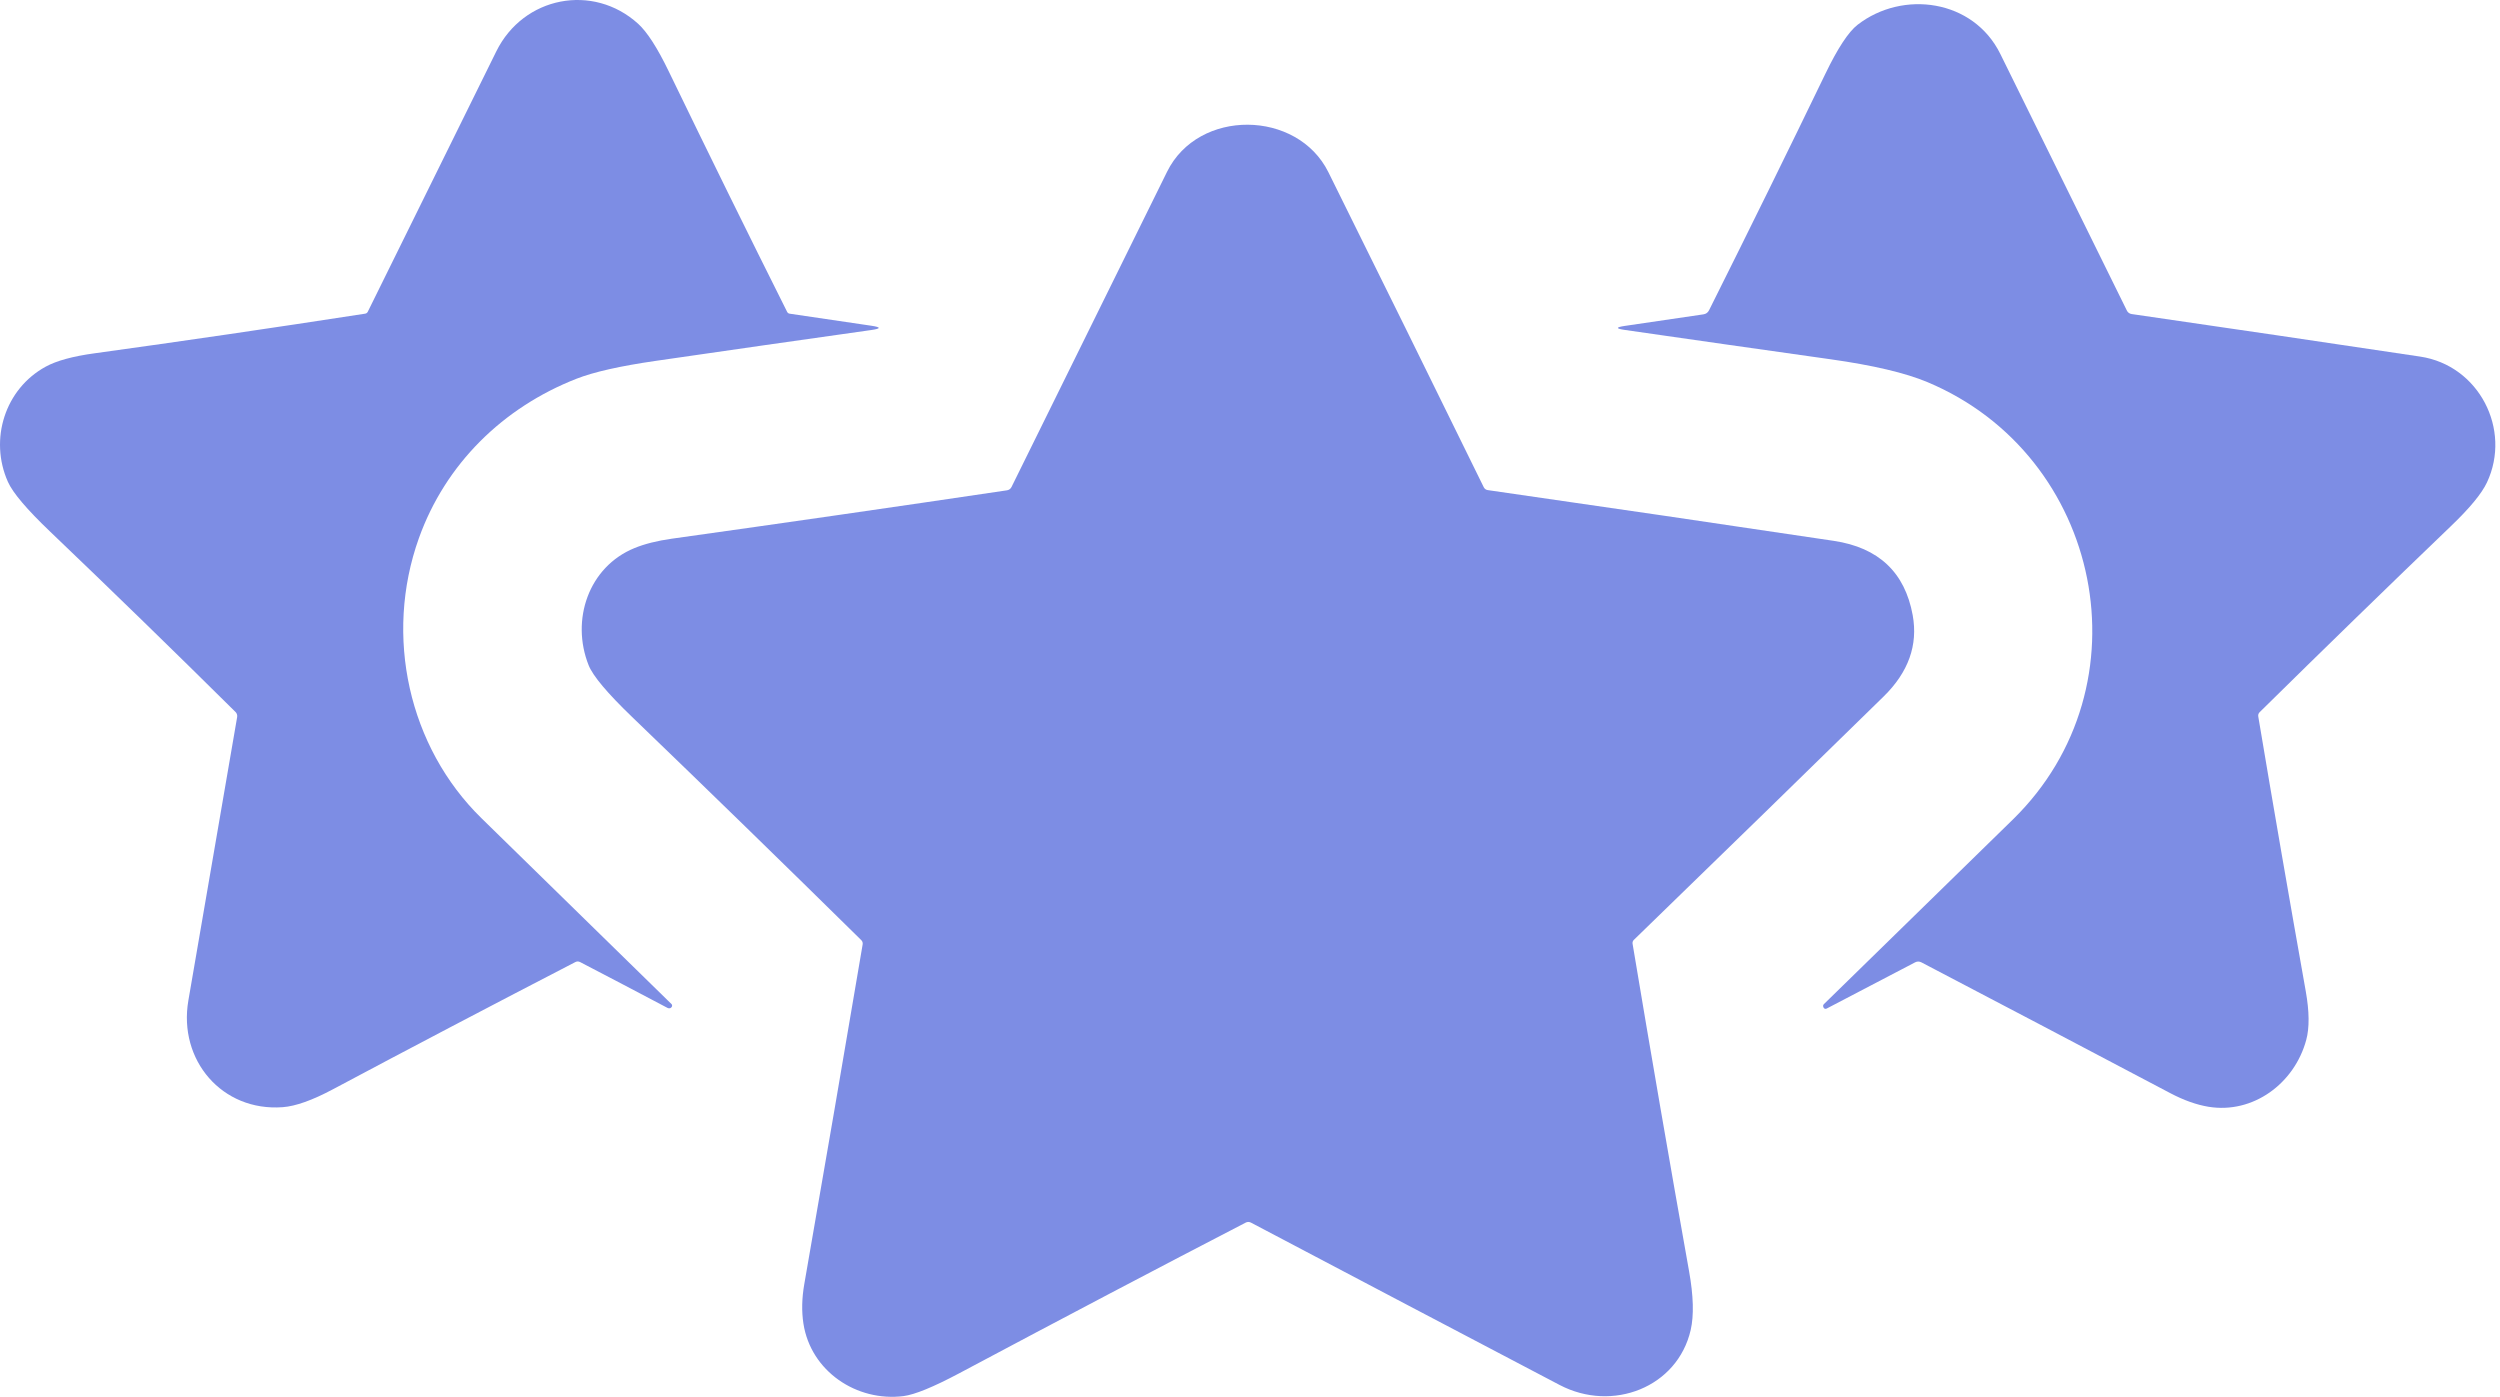 <?xml version="1.0" encoding="UTF-8"?> <svg xmlns="http://www.w3.org/2000/svg" width="315" height="176" viewBox="0 0 315 176" fill="none"> <path d="M99.489 39.523L109.766 41.039C111.034 41.226 111.034 41.408 109.766 41.586C101.089 42.808 92.029 44.104 82.585 45.475C78.125 46.121 74.81 46.87 72.638 47.722C63.351 51.358 56.121 58.476 52.779 67.812C48.371 80.139 51.495 94.129 60.663 103.093C69.011 111.255 76.993 119.061 84.607 126.511C84.652 126.557 84.68 126.617 84.686 126.68C84.693 126.744 84.677 126.808 84.642 126.862C84.548 127.003 84.429 127.063 84.284 127.045C84.214 127.04 84.146 127.019 84.08 126.982C80.407 125.039 76.742 123.118 73.088 121.218C72.891 121.12 72.694 121.12 72.498 121.218C61.673 126.82 51.49 132.164 41.948 137.251C39.36 138.632 37.249 139.383 35.616 139.505C27.979 140.073 22.447 133.58 23.732 126.076C25.674 114.741 27.724 102.831 29.881 90.346C29.9 90.231 29.892 90.113 29.856 90.003C29.821 89.893 29.759 89.794 29.677 89.714C22.026 82.132 14.234 74.551 6.302 66.97C3.377 64.176 1.608 62.089 0.995 60.708C-1.385 55.366 0.623 48.999 5.761 46.198C7.128 45.45 9.184 44.888 11.931 44.514C22.999 42.988 34.357 41.324 46.005 39.523C46.16 39.499 46.272 39.417 46.342 39.277C51.56 28.715 56.956 17.782 62.53 6.481C65.955 -0.462 74.73 -2.147 80.402 2.992C81.544 4.031 82.826 6.022 84.249 8.966C89.336 19.472 94.313 29.583 99.18 39.298C99.21 39.358 99.254 39.41 99.308 39.45C99.362 39.489 99.424 39.514 99.489 39.523Z" fill="#7D8DE4"></path> <path d="M215.342 39.09C220.481 28.814 225.369 18.876 230.007 9.278C231.56 6.063 232.911 4.011 234.057 3.121C239.757 -1.287 248.644 -0.087 252.042 6.8C257.32 17.507 262.637 28.287 267.99 39.14C268.044 39.252 268.125 39.35 268.227 39.424C268.328 39.499 268.447 39.548 268.573 39.568C280.867 41.351 292.99 43.139 304.942 44.931C312.341 46.04 316.49 54.106 313.359 60.782C312.704 62.181 311.199 64.008 308.845 66.264C300.885 73.906 292.845 81.726 284.726 89.724C284.566 89.878 284.506 90.066 284.543 90.285C286.448 101.662 288.444 113.21 290.531 124.928C290.98 127.469 290.999 129.502 290.587 131.028C289.099 136.539 283.869 140.378 278.26 139.452C276.744 139.199 275.139 138.626 273.445 137.732C262.737 132.079 252.287 126.587 242.095 121.257C241.828 121.121 241.563 121.121 241.301 121.257L230.154 127.083C230.121 127.1 230.084 127.111 230.047 127.114C230.01 127.118 229.973 127.114 229.937 127.103C229.902 127.092 229.869 127.074 229.842 127.05C229.814 127.026 229.791 126.997 229.775 126.964C229.681 126.781 229.693 126.634 229.81 126.521C237.785 118.739 245.724 110.982 253.628 103.251C270.84 86.418 264.923 57.398 242.853 48.146C240.068 46.981 235.999 46.021 230.645 45.268C221.88 44.032 213.246 42.802 204.743 41.575C203.568 41.407 203.566 41.236 204.736 41.063L214.619 39.61C214.952 39.563 215.193 39.39 215.342 39.09Z" fill="#7D8DE4"></path> <path d="M127.448 61.367C133.804 48.502 140.337 35.263 147.047 21.649C150.993 13.64 163.467 13.822 167.37 21.684C173.926 34.9 180.454 48.137 186.955 61.395C187.002 61.49 187.073 61.572 187.159 61.635C187.246 61.697 187.347 61.738 187.453 61.753C202.555 63.925 217.09 66.056 231.06 68.148C236.704 68.995 240.017 72.117 241 77.513C241.683 81.28 240.464 84.694 237.342 87.754C228.006 96.899 217.514 107.122 205.866 118.424C205.801 118.484 205.752 118.56 205.724 118.645C205.696 118.729 205.689 118.82 205.704 118.908C208.016 132.774 210.389 146.528 212.822 160.17C213.379 163.282 213.447 165.753 213.026 167.583C211.362 174.806 203.17 178 196.509 174.504C183.995 167.939 171.032 161.12 157.619 154.049C157.518 153.995 157.404 153.966 157.289 153.966C157.174 153.966 157.061 153.995 156.959 154.049C146.247 159.594 134.204 165.929 120.829 173.051C117.586 174.773 115.257 175.726 113.844 175.908C107.94 176.652 102.156 172.777 101.23 166.769C100.996 165.238 101.031 163.591 101.335 161.827C103.942 146.875 106.394 132.601 108.692 119.006C108.729 118.786 108.668 118.599 108.509 118.445C98.742 108.828 89.123 99.461 79.651 90.345C76.534 87.345 74.707 85.171 74.168 83.823C71.894 78.109 74.161 71.419 79.953 69.054C81.235 68.53 82.803 68.136 84.656 67.874C98.63 65.918 112.702 63.887 126.873 61.781C126.996 61.764 127.113 61.717 127.213 61.645C127.314 61.572 127.394 61.477 127.448 61.367Z" fill="#7D8DE4"></path> </svg> 